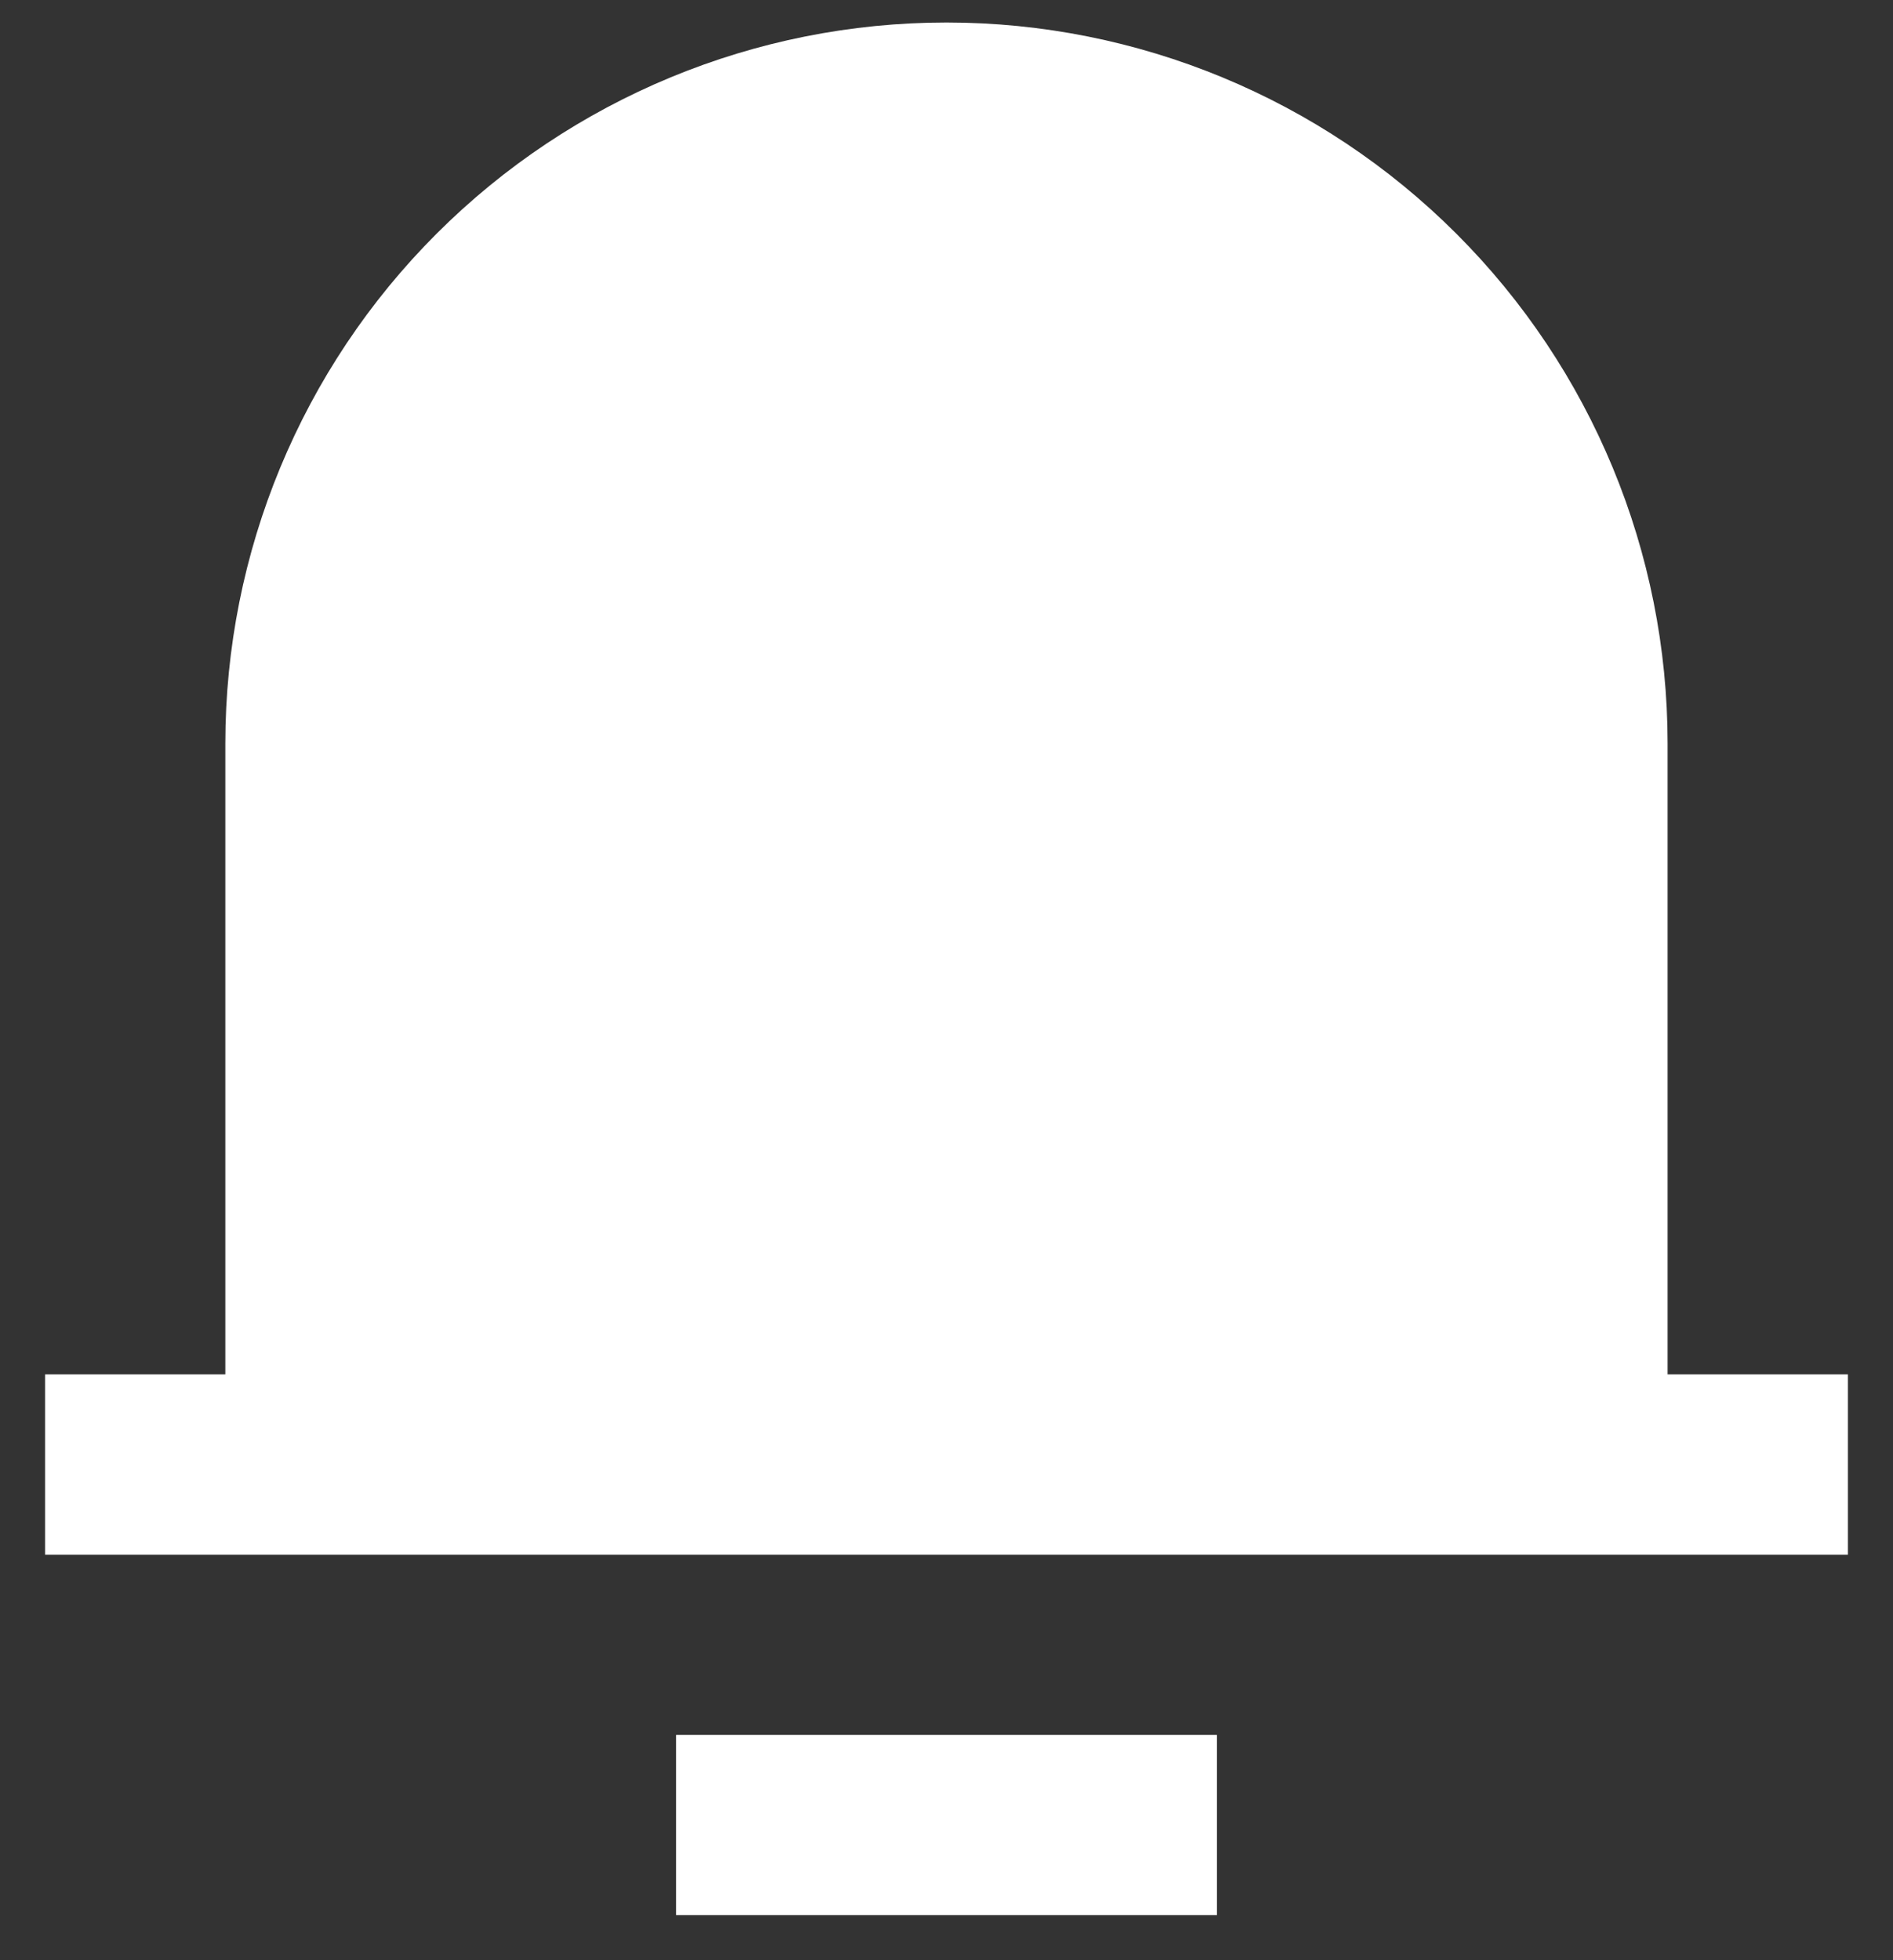 <svg width="28" height="29" viewBox="0 0 28 29" fill="none" xmlns="http://www.w3.org/2000/svg">
<rect x="0" y="0" width="28" height="29" fill="#333333" stroke="none"/>
<path d="M24.666 20.333H27.333V23H0.667V20.333H3.333V11C3.333 8.171 4.457 5.458 6.457 3.458C8.458 1.457 11.171 0.333 14 0.333C16.829 0.333 19.542 1.457 21.542 3.458C23.543 5.458 24.666 8.171 24.666 11V20.333ZM10 25.667H18V28.333H10V25.667Z" fill="white"/>
</svg>

